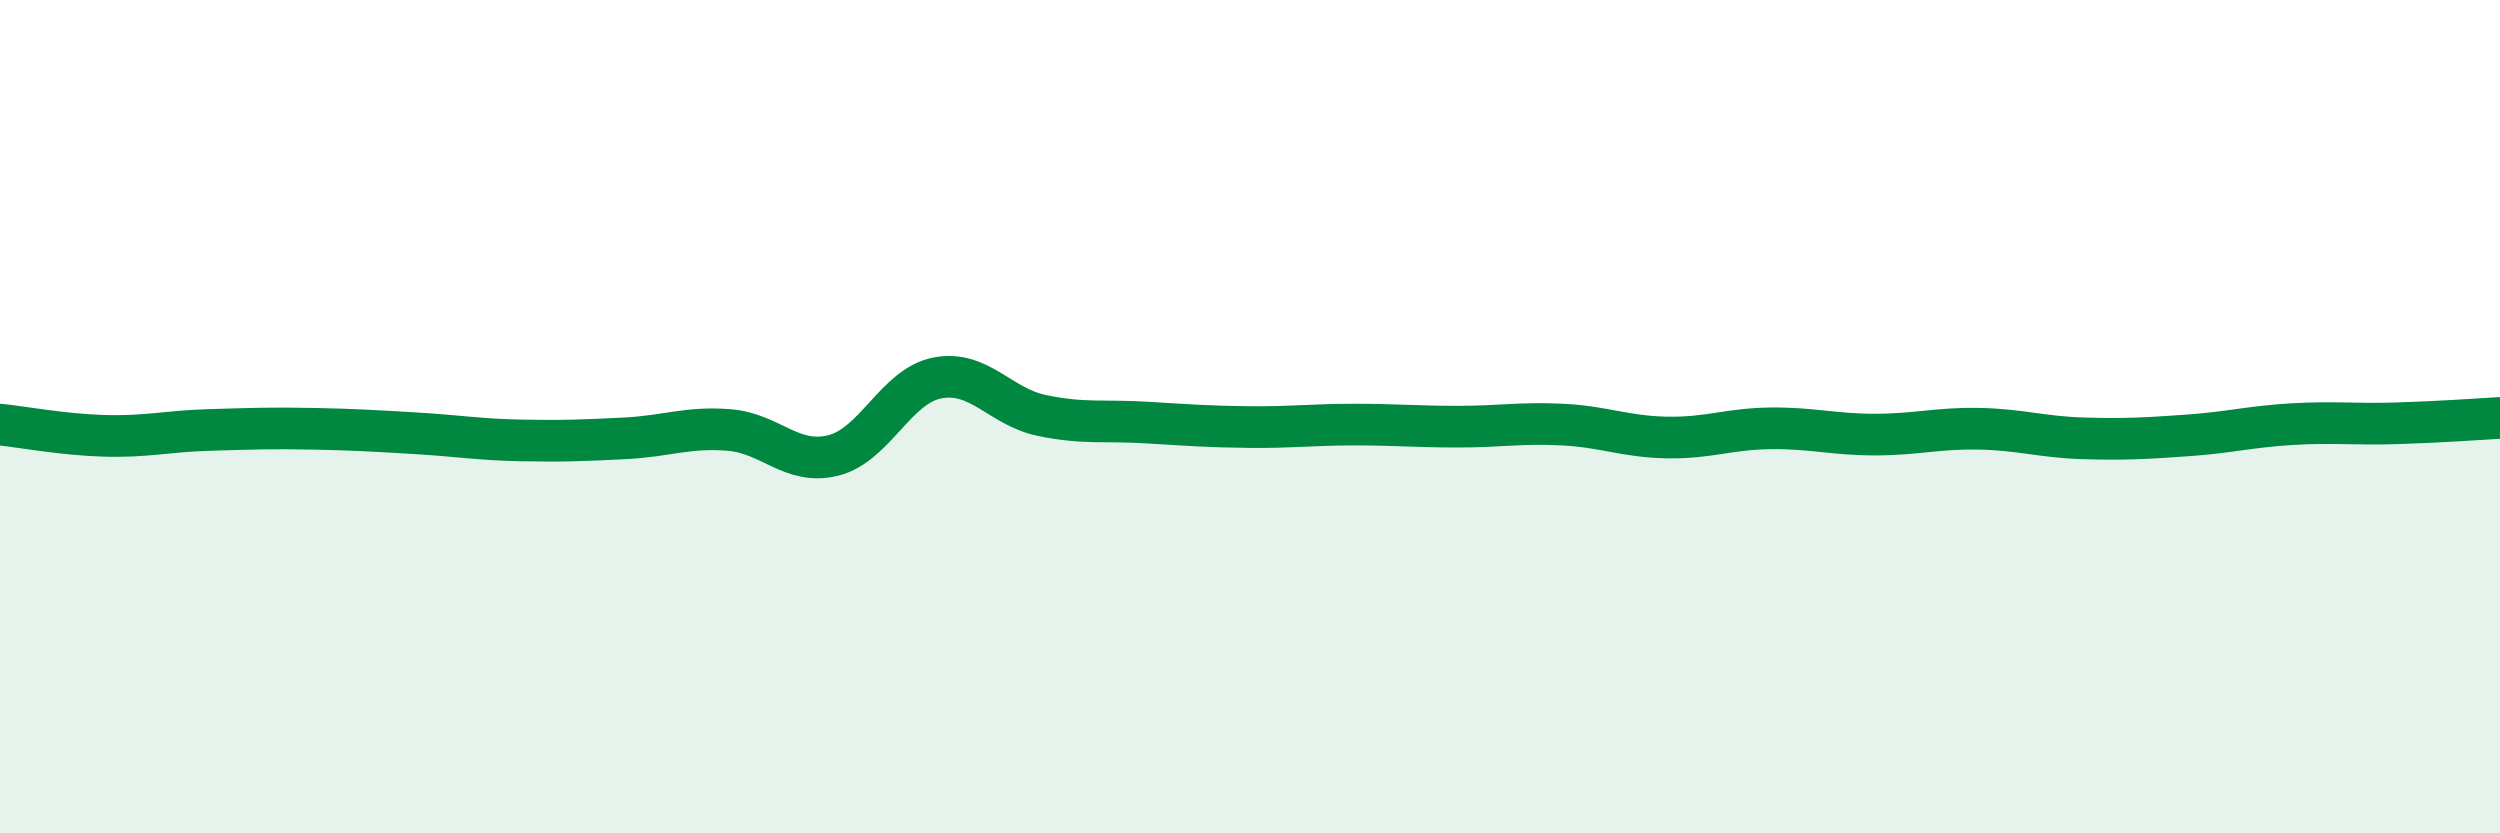 
    <svg width="60" height="20" viewBox="0 0 60 20" xmlns="http://www.w3.org/2000/svg">
      <path
        d="M 0,10.19 C 0.5,10.24 1.5,10.43 2.5,10.46 C 3.5,10.49 4,10.35 5,10.32 C 6,10.29 6.5,10.27 7.5,10.29 C 8.5,10.31 9,10.34 10,10.4 C 11,10.46 11.5,10.55 12.5,10.57 C 13.5,10.59 14,10.57 15,10.52 C 16,10.47 16.5,10.24 17.5,10.32 C 18.5,10.4 19,11.18 20,10.93 C 21,10.68 21.5,9.26 22.5,9.07 C 23.5,8.88 24,9.76 25,9.97 C 26,10.18 26.5,10.08 27.5,10.14 C 28.5,10.2 29,10.24 30,10.25 C 31,10.26 31.5,10.19 32.5,10.19 C 33.5,10.19 34,10.24 35,10.24 C 36,10.24 36.5,10.14 37.5,10.19 C 38.5,10.24 39,10.48 40,10.5 C 41,10.52 41.5,10.29 42.5,10.28 C 43.5,10.27 44,10.43 45,10.43 C 46,10.43 46.5,10.27 47.5,10.29 C 48.5,10.31 49,10.49 50,10.52 C 51,10.55 51.5,10.52 52.5,10.45 C 53.5,10.38 54,10.24 55,10.18 C 56,10.12 56.5,10.19 57.5,10.16 C 58.5,10.13 59.5,10.06 60,10.03L60 20L0 20Z"
        fill="#008740"
        opacity="0.1"
        stroke-linecap="round"
        stroke-linejoin="round"
      />
      <path
        d="M 0,10.19 C 0.5,10.24 1.5,10.43 2.5,10.46 C 3.5,10.49 4,10.35 5,10.32 C 6,10.29 6.5,10.27 7.5,10.29 C 8.5,10.31 9,10.34 10,10.4 C 11,10.46 11.5,10.55 12.5,10.57 C 13.5,10.59 14,10.57 15,10.52 C 16,10.47 16.5,10.24 17.5,10.32 C 18.5,10.4 19,11.18 20,10.93 C 21,10.68 21.5,9.26 22.5,9.07 C 23.5,8.88 24,9.76 25,9.97 C 26,10.18 26.5,10.08 27.5,10.14 C 28.5,10.2 29,10.24 30,10.25 C 31,10.26 31.5,10.19 32.5,10.19 C 33.5,10.19 34,10.24 35,10.24 C 36,10.24 36.5,10.14 37.5,10.19 C 38.5,10.24 39,10.48 40,10.5 C 41,10.52 41.5,10.29 42.5,10.28 C 43.5,10.27 44,10.43 45,10.43 C 46,10.43 46.5,10.27 47.5,10.29 C 48.5,10.31 49,10.49 50,10.52 C 51,10.55 51.5,10.52 52.5,10.45 C 53.5,10.38 54,10.24 55,10.18 C 56,10.12 56.5,10.19 57.5,10.16 C 58.5,10.13 59.5,10.06 60,10.03"
        stroke="#008740"
        stroke-width="1"
        fill="none"
        stroke-linecap="round"
        stroke-linejoin="round"
      />
    </svg>
  